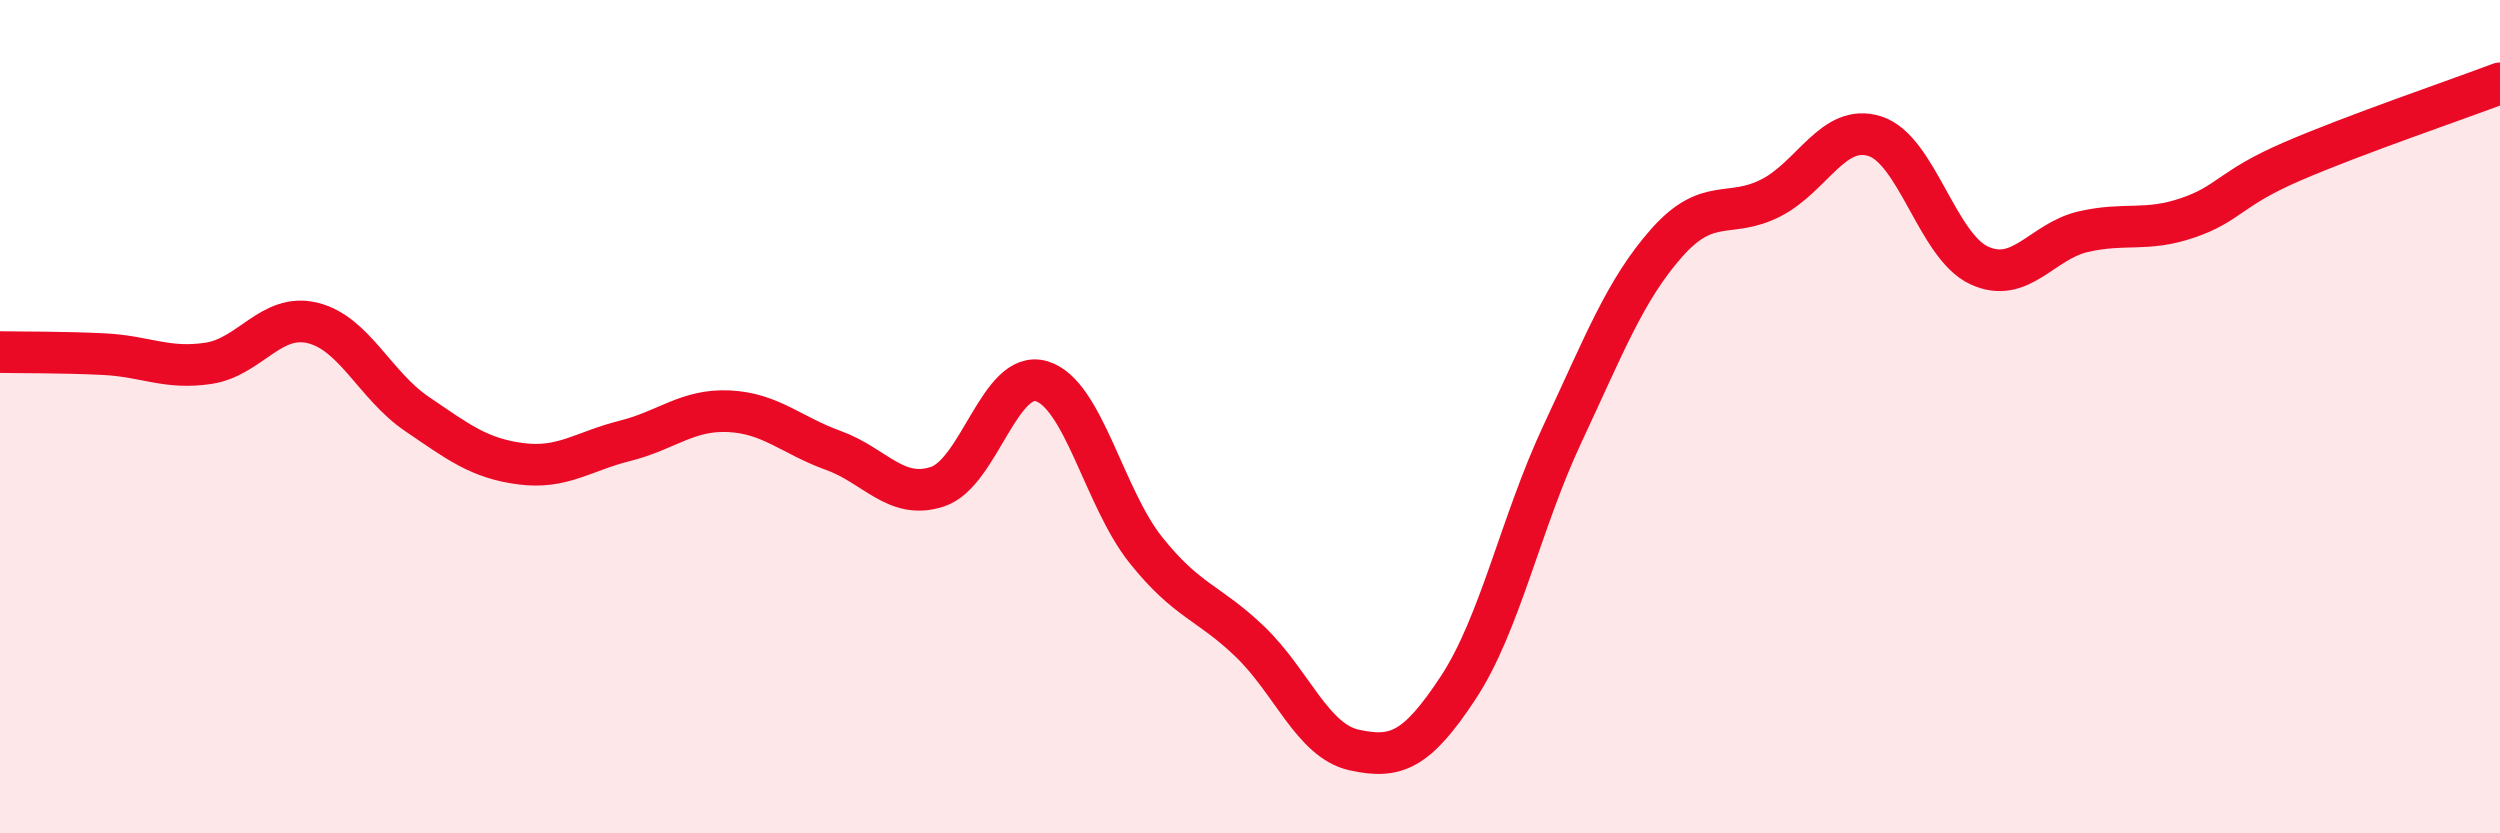 
    <svg width="60" height="20" viewBox="0 0 60 20" xmlns="http://www.w3.org/2000/svg">
      <path
        d="M 0,8.45 C 0.5,8.46 1.5,8.45 2.5,8.5 C 3.5,8.55 4,8.87 5,8.72 C 6,8.57 6.5,7.51 7.5,7.75 C 8.5,7.99 9,9.25 10,9.93 C 11,10.61 11.5,11 12.5,11.13 C 13.5,11.26 14,10.83 15,10.58 C 16,10.33 16.5,9.82 17.5,9.87 C 18.5,9.92 19,10.45 20,10.81 C 21,11.17 21.5,12.01 22.5,11.68 C 23.5,11.35 24,8.85 25,9.15 C 26,9.45 26.5,11.95 27.5,13.2 C 28.5,14.45 29,14.44 30,15.4 C 31,16.36 31.5,17.78 32.5,18 C 33.5,18.22 34,18.02 35,16.5 C 36,14.98 36.5,12.54 37.5,10.41 C 38.5,8.28 39,6.96 40,5.83 C 41,4.7 41.5,5.26 42.5,4.75 C 43.5,4.24 44,2.95 45,3.27 C 46,3.59 46.5,5.91 47.5,6.37 C 48.5,6.83 49,5.79 50,5.56 C 51,5.33 51.5,5.57 52.5,5.23 C 53.5,4.89 53.5,4.53 55,3.88 C 56.5,3.23 59,2.38 60,2L60 20L0 20Z"
        fill="#EB0A25"
        opacity="0.1"
        stroke-linecap="round"
        stroke-linejoin="round"
      />
      <path
        d="M 0,8.45 C 0.5,8.46 1.5,8.45 2.5,8.5 C 3.5,8.55 4,8.87 5,8.72 C 6,8.57 6.5,7.51 7.5,7.75 C 8.5,7.99 9,9.25 10,9.93 C 11,10.61 11.5,11 12.5,11.13 C 13.5,11.26 14,10.83 15,10.58 C 16,10.33 16.5,9.82 17.5,9.87 C 18.5,9.92 19,10.45 20,10.81 C 21,11.17 21.5,12.01 22.5,11.68 C 23.5,11.35 24,8.85 25,9.15 C 26,9.45 26.5,11.95 27.5,13.2 C 28.5,14.45 29,14.44 30,15.4 C 31,16.36 31.5,17.78 32.5,18 C 33.5,18.22 34,18.02 35,16.5 C 36,14.98 36.5,12.54 37.5,10.41 C 38.5,8.28 39,6.96 40,5.83 C 41,4.7 41.5,5.26 42.5,4.75 C 43.5,4.24 44,2.95 45,3.27 C 46,3.59 46.5,5.91 47.5,6.37 C 48.5,6.83 49,5.79 50,5.56 C 51,5.33 51.5,5.57 52.5,5.23 C 53.5,4.89 53.5,4.53 55,3.88 C 56.5,3.23 59,2.38 60,2"
        stroke="#EB0A25"
        stroke-width="1"
        fill="none"
        stroke-linecap="round"
        stroke-linejoin="round"
      />
    </svg>
  